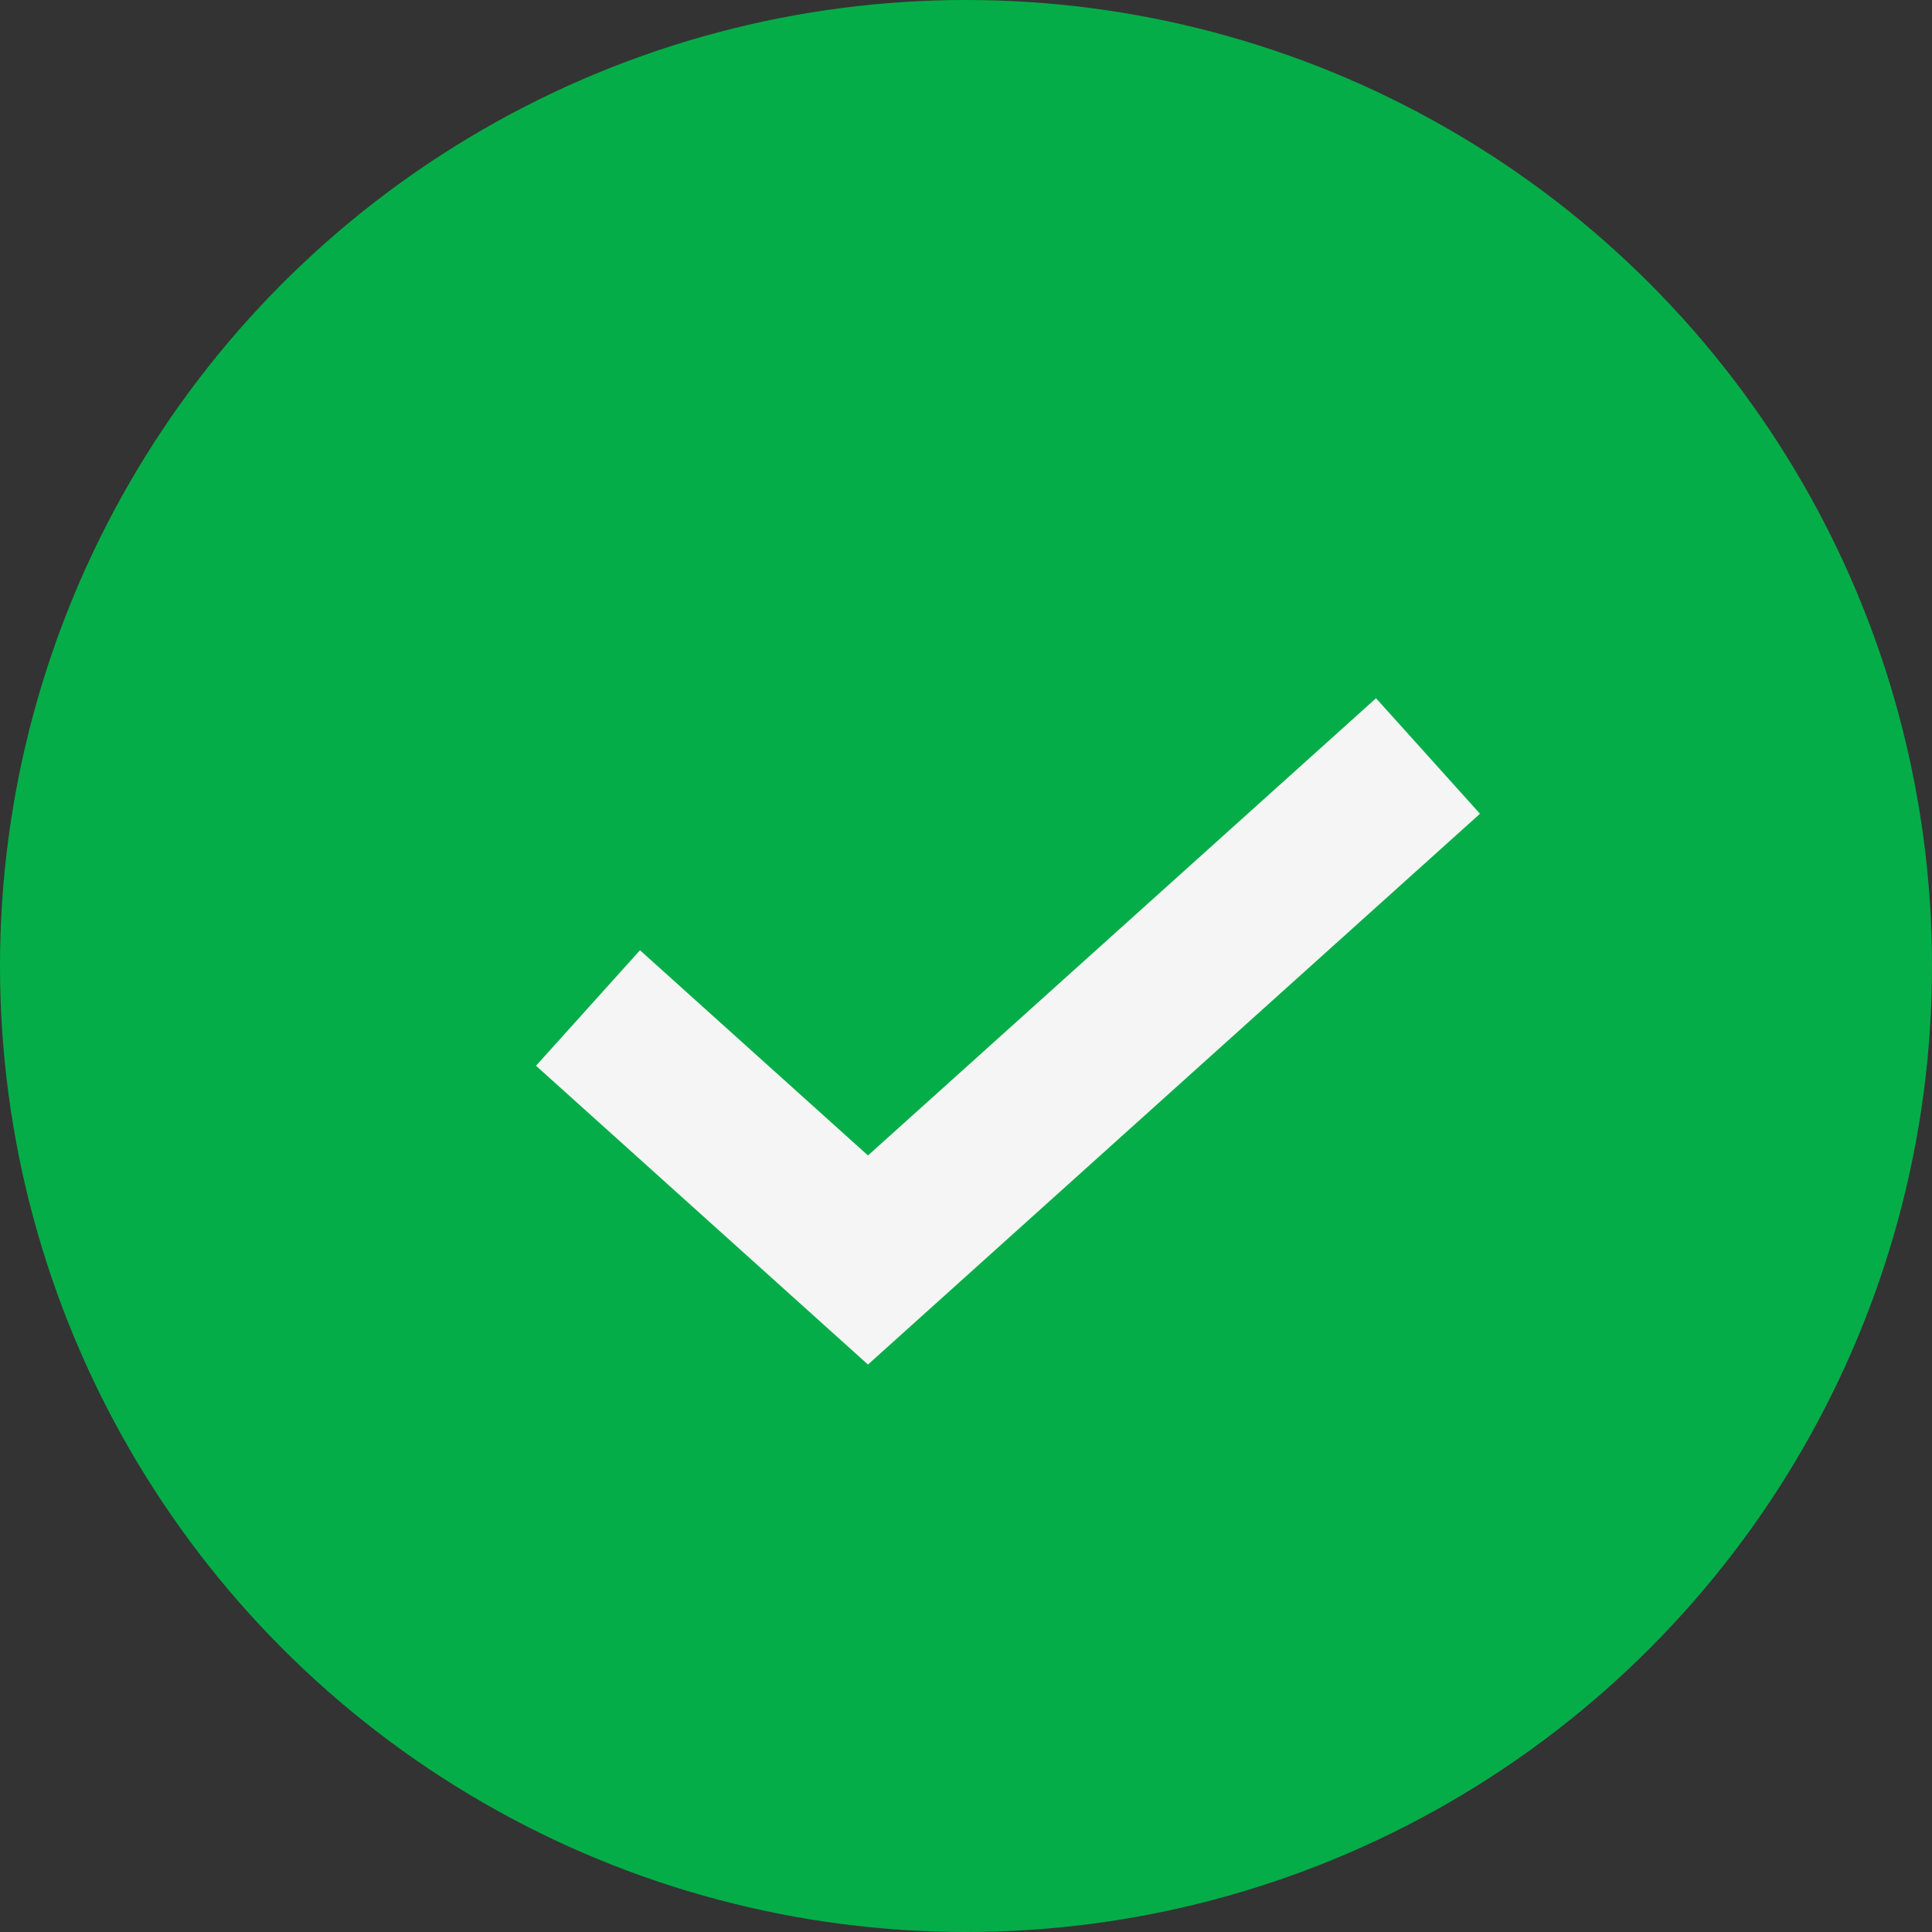 <svg width="23" height="23" viewBox="0 0 23 23" fill="none" xmlns="http://www.w3.org/2000/svg">
<rect x="0" y="0" width="23" height="23" fill="#333333" stroke="none"/>
<circle cx="11.5" cy="11.5" r="11.5" fill="#05AD48"/>
<path d="M7 12L10.333 15L17 9" stroke="#F5F5F5" stroke-width="1.85"/>
</svg>
